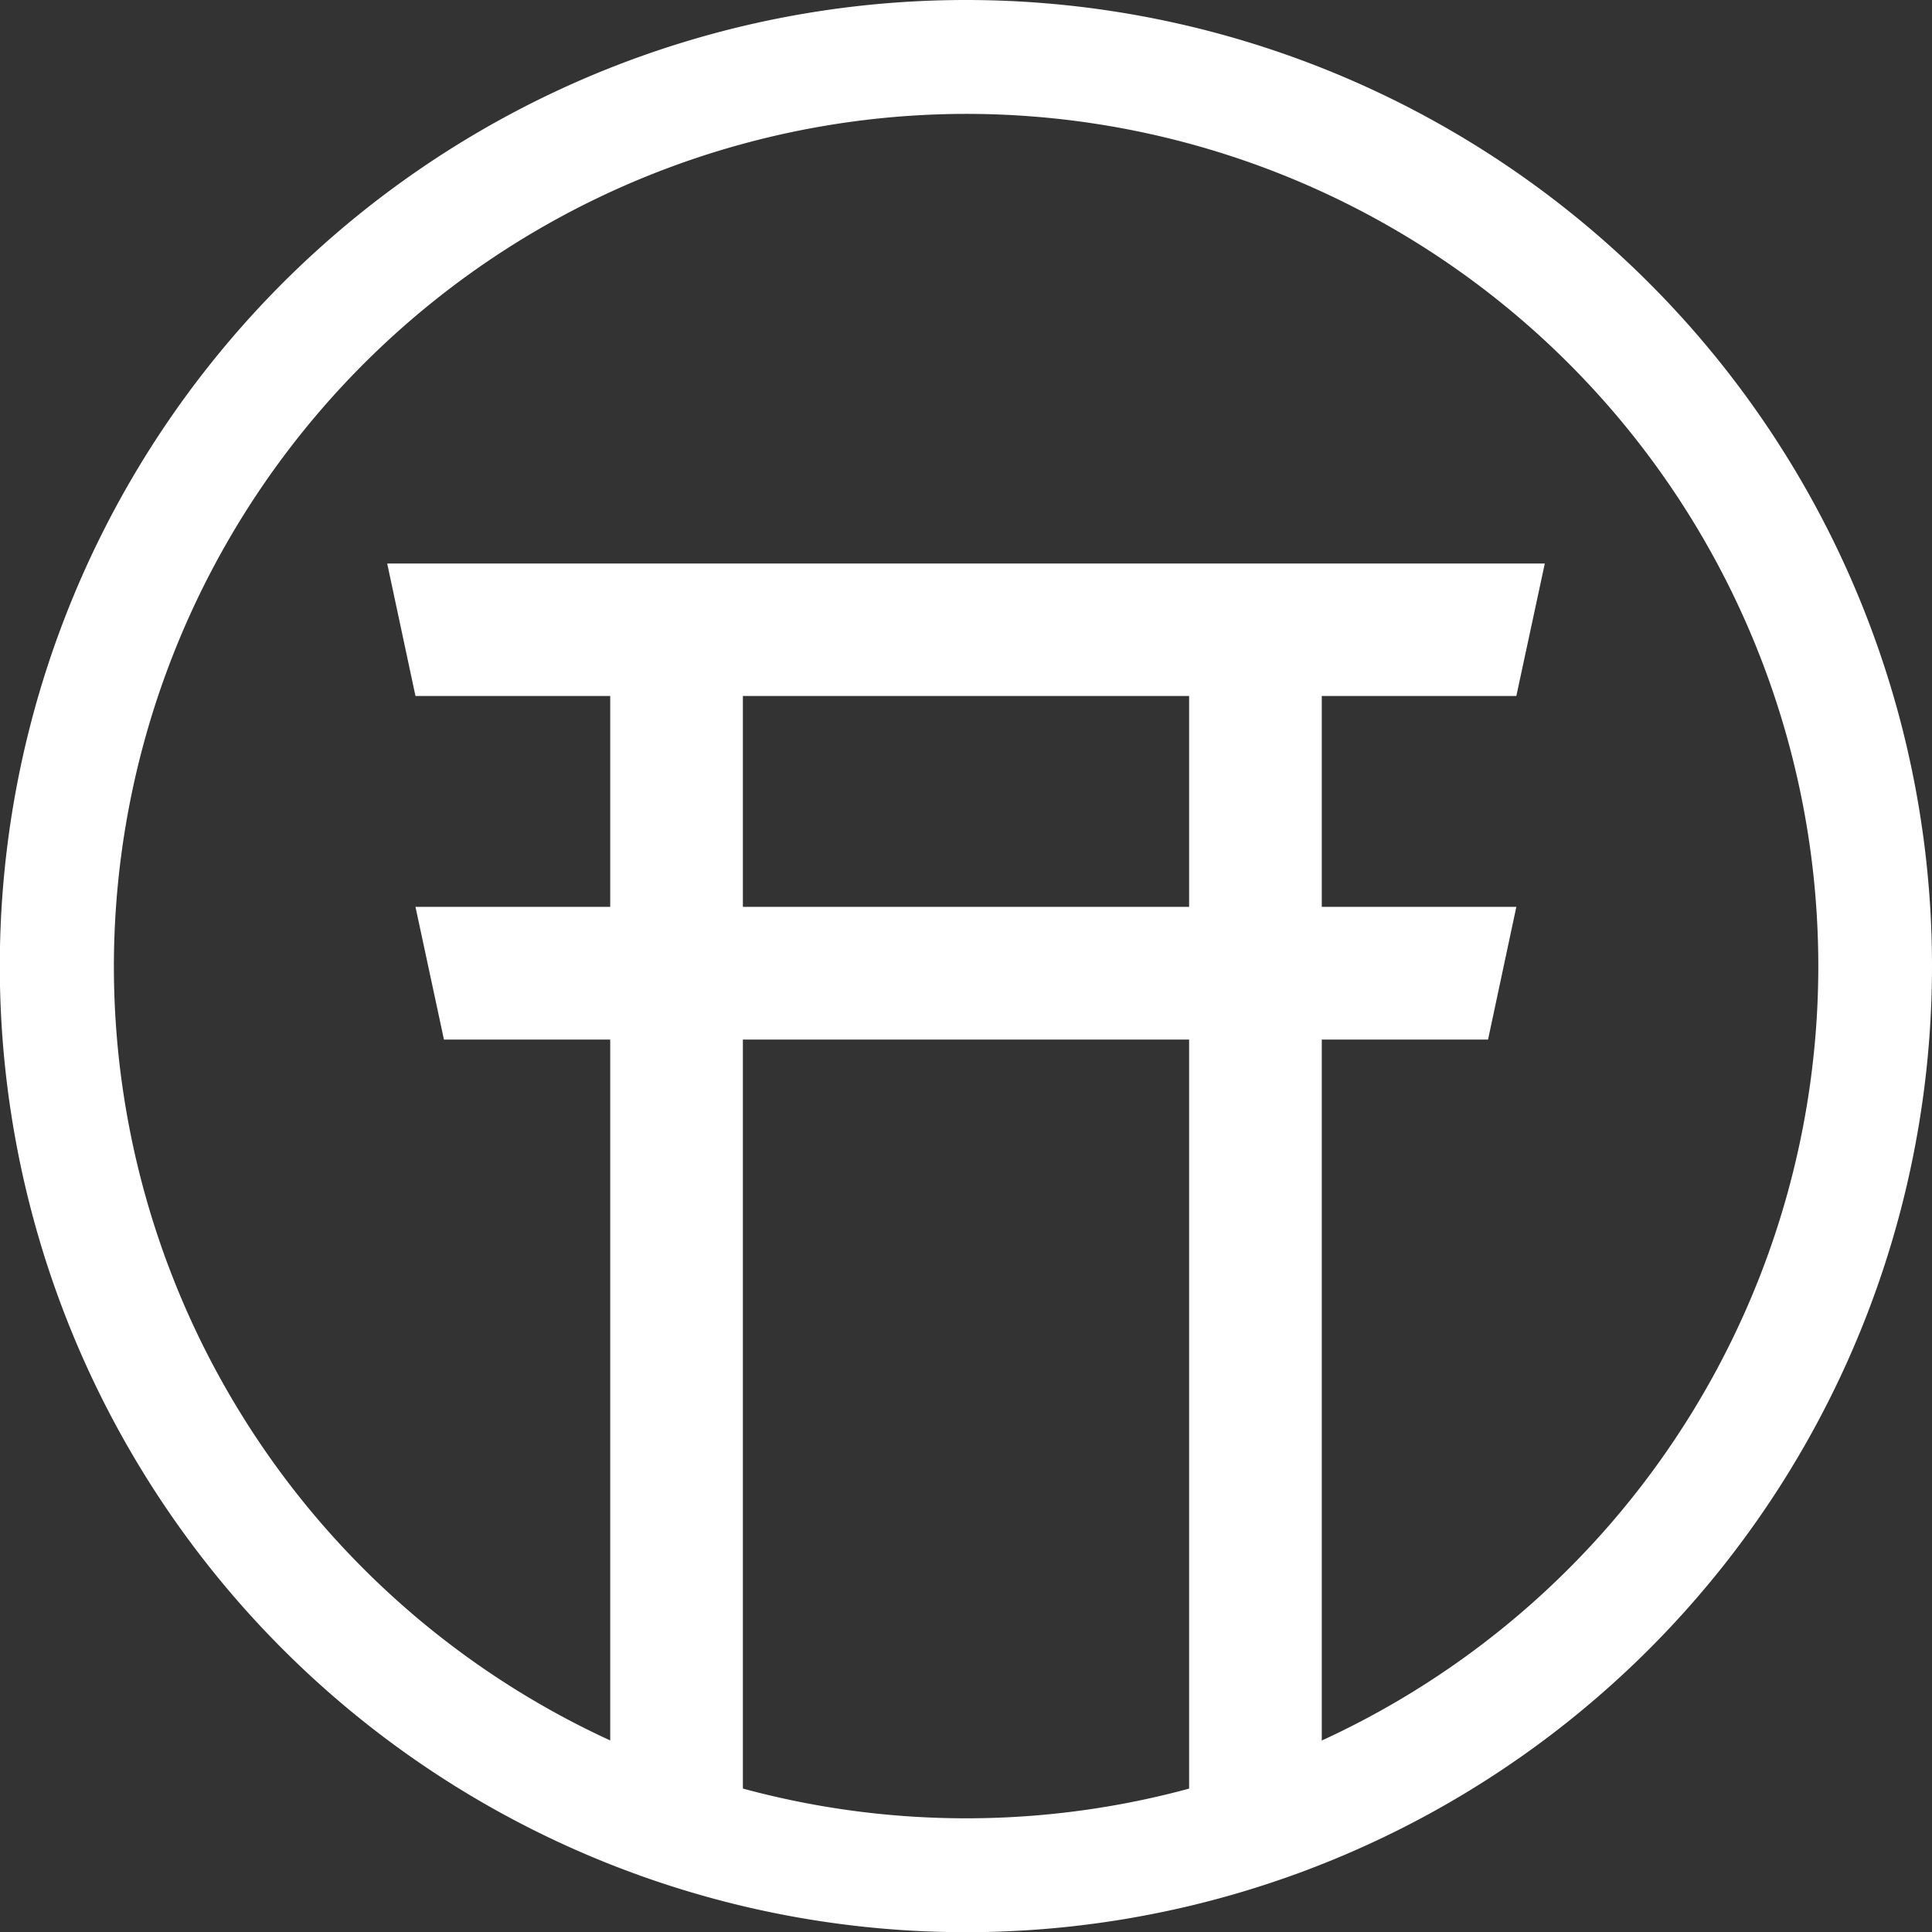 <svg xmlns="http://www.w3.org/2000/svg" viewBox="0 0 101.79 101.79"><rect x="0" y="0" width="101.79" height="101.79" fill="#333333" stroke="none"/><defs><style>.cls-1{fill:#fff;}</style></defs><g id="レイヤー_2" data-name="レイヤー 2"><g id="レイヤー_1-2" data-name="レイヤー 1"><path class="cls-1" d="M50.9,6A44.9,44.9,0,1,1,6,50.9,44.95,44.95,0,0,1,50.9,6m0-6a50.9,50.9,0,1,0,50.89,50.9A50.9,50.9,0,0,0,50.9,0Z"/><polygon class="cls-1" points="79.89 36.67 21.89 36.67 20.4 29.69 81.39 29.69 79.89 36.67"/><polygon class="cls-1" points="78.4 54.77 23.39 54.77 21.89 47.78 79.89 47.78 78.4 54.77"/><rect class="cls-1" x="3.7" y="61.63" width="63.88" height="6.99" transform="translate(100.77 29.48) rotate(90)"/><rect class="cls-1" x="34.2" y="61.63" width="63.88" height="6.99" transform="translate(131.27 -1.02) rotate(90)"/></g></g></svg>